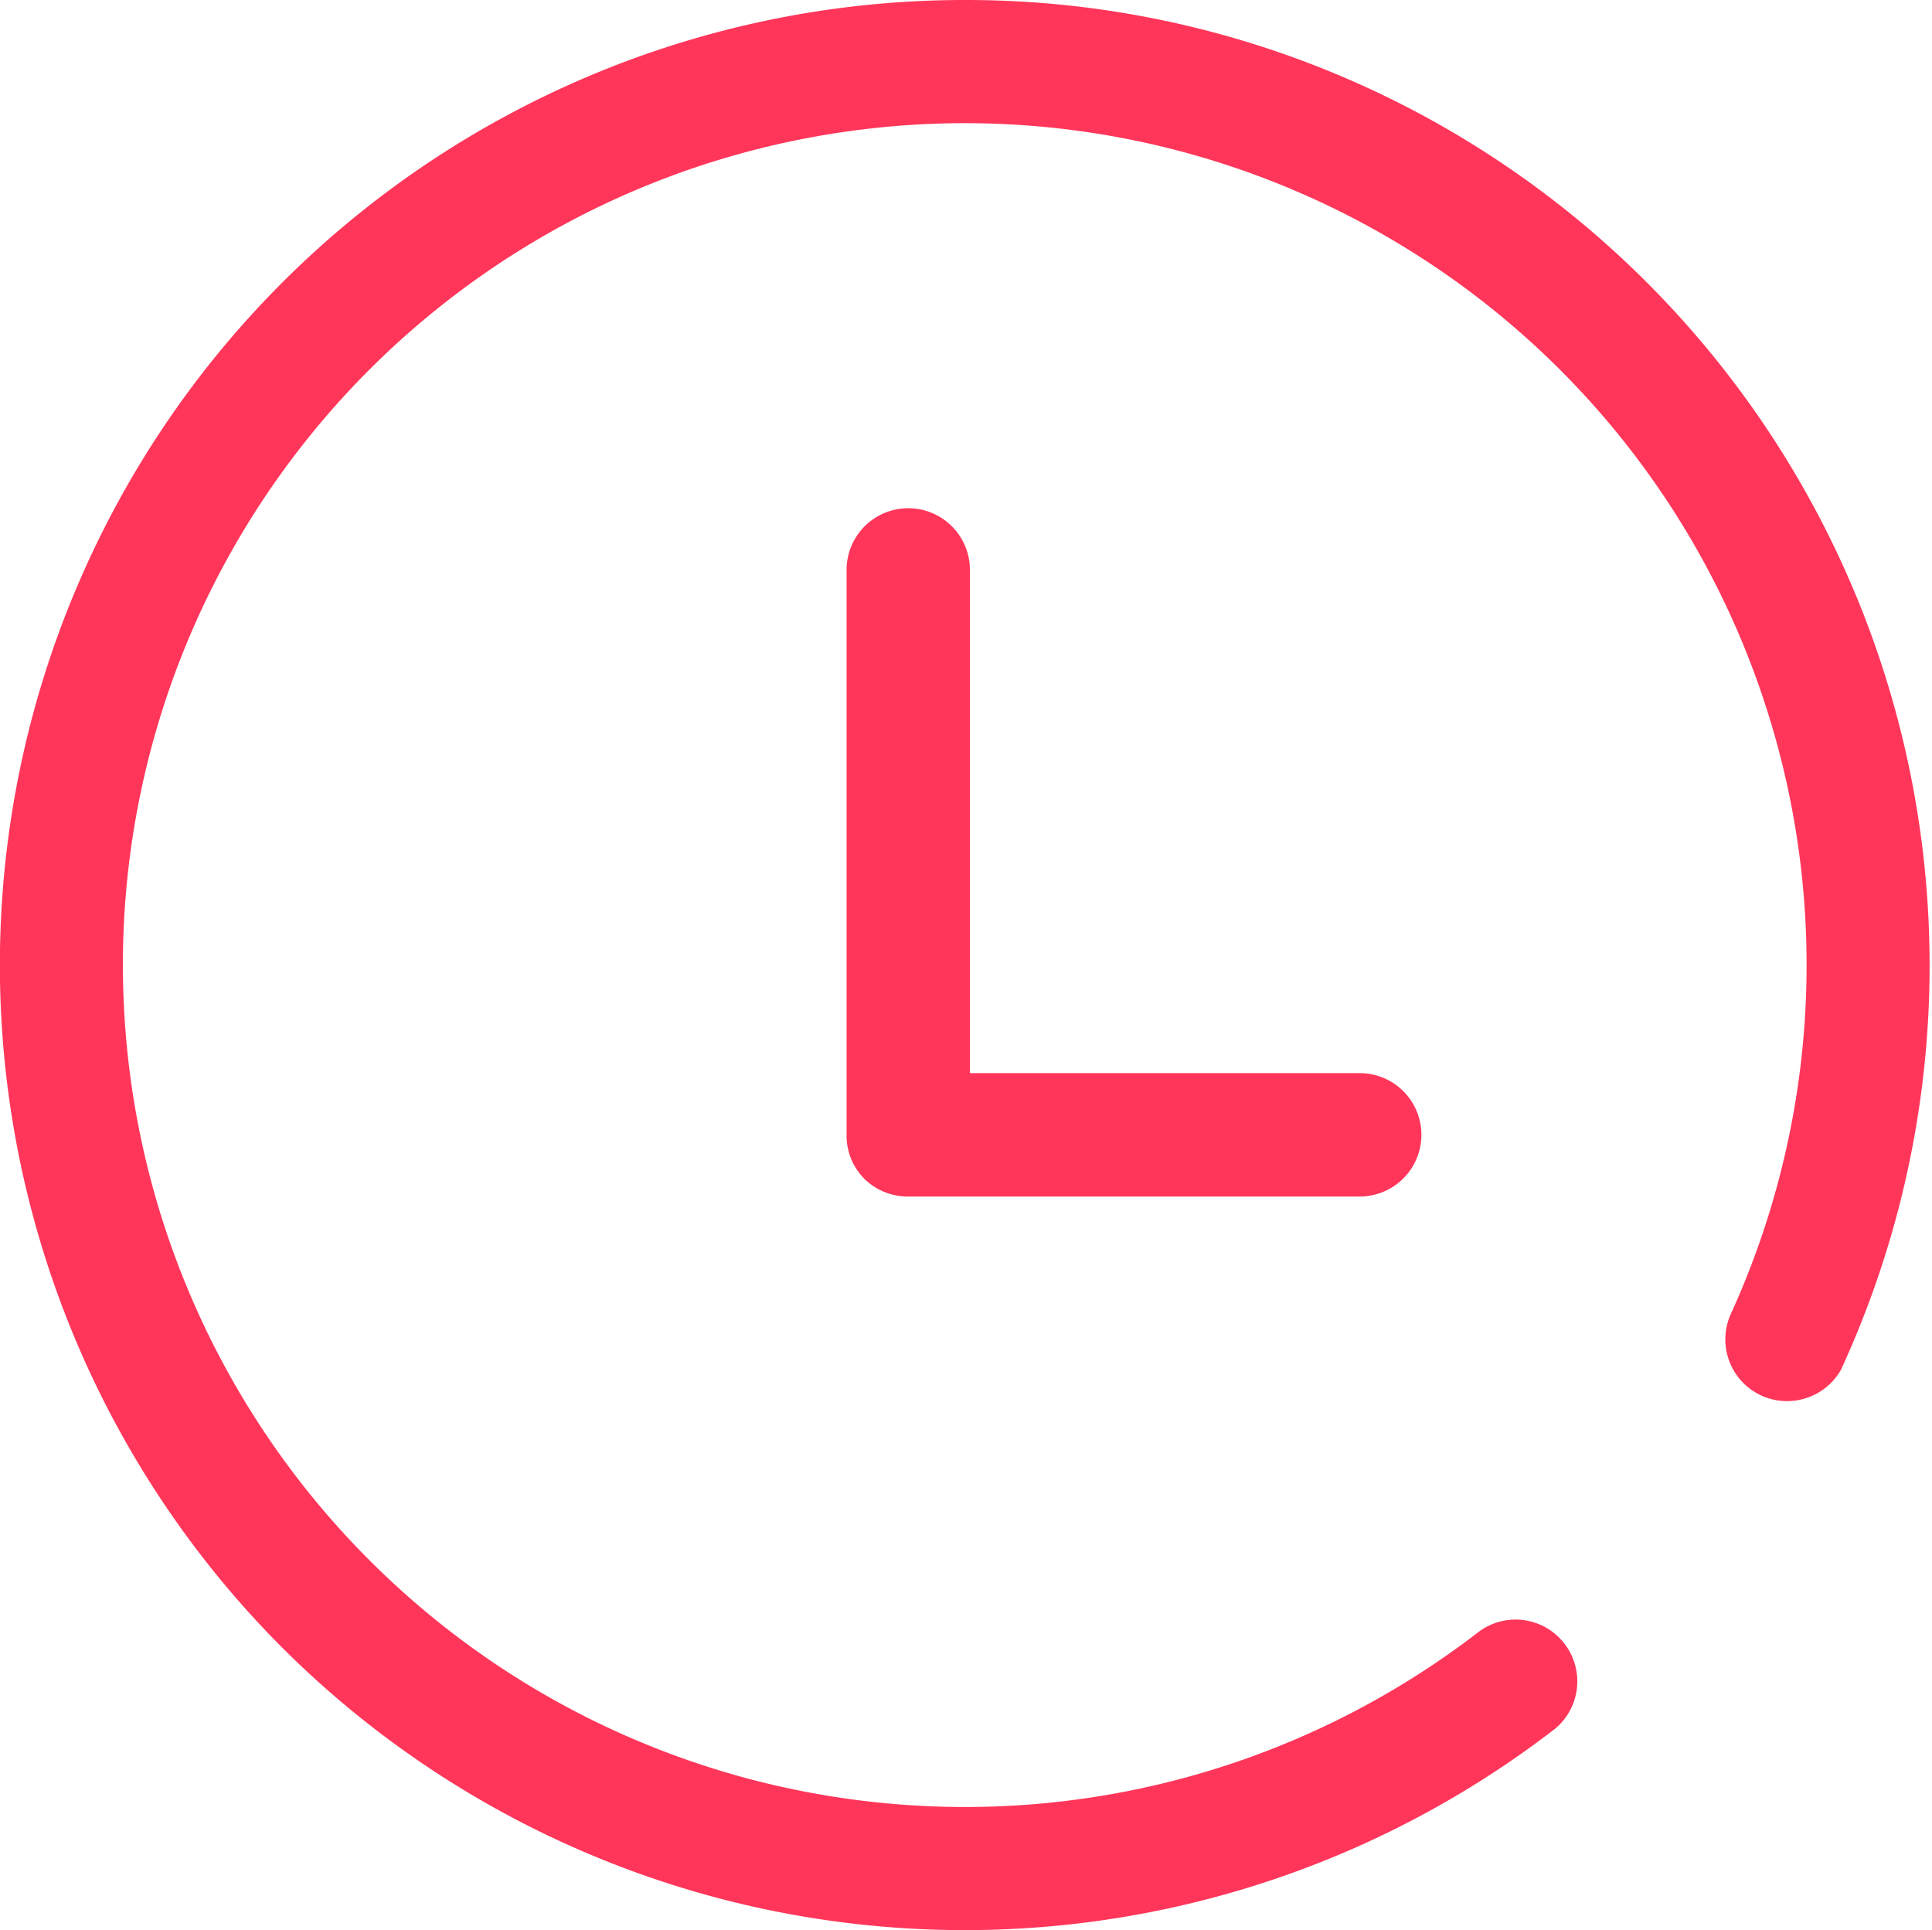 <svg xmlns="http://www.w3.org/2000/svg" width="29.759" height="29.729"><g fill="#ff365a" stroke="#ff365a" stroke-width=".5"><path data-name="Path 581" d="M28.139 20.972l.024-.054a14.631 14.631 0 00-5.682-18.527A14.555 14.555 0 0014.875.25 14.616 14.616 0 003.402 5.788a14.631 14.631 0 001.062 19.35 14.63 14.63 0 0019.334 1.29.7.7 0 00.1-.964.7.7 0 00-.959-.142 13.206 13.206 0 01-8.076 2.757q-.442 0-.885-.03a13.205 13.205 0 01-8.52-3.9 13.206 13.206 0 01-3.795-8.567 13.206 13.206 0 012.838-8.93 13.206 13.206 0 018.044-4.8 13.206 13.206 0 019.208 1.735 13.206 13.206 0 015.743 7.4 13.206 13.206 0 01-.607 9.35.7.7 0 00-.019.536.7.7 0 00.365.392.7.7 0 00.536.019.694.694 0 00.368-.312z"/><path data-name="Path 582" d="M20.948 16.777H14.69v-8a.7.7 0 00-.7-.7.7.7 0 00-.7.7v8.7a.692.692 0 00.2.5.7.7 0 00.492.2h6.962a.7.7 0 00.7-.7.7.7 0 00-.696-.7z"/></g></svg>